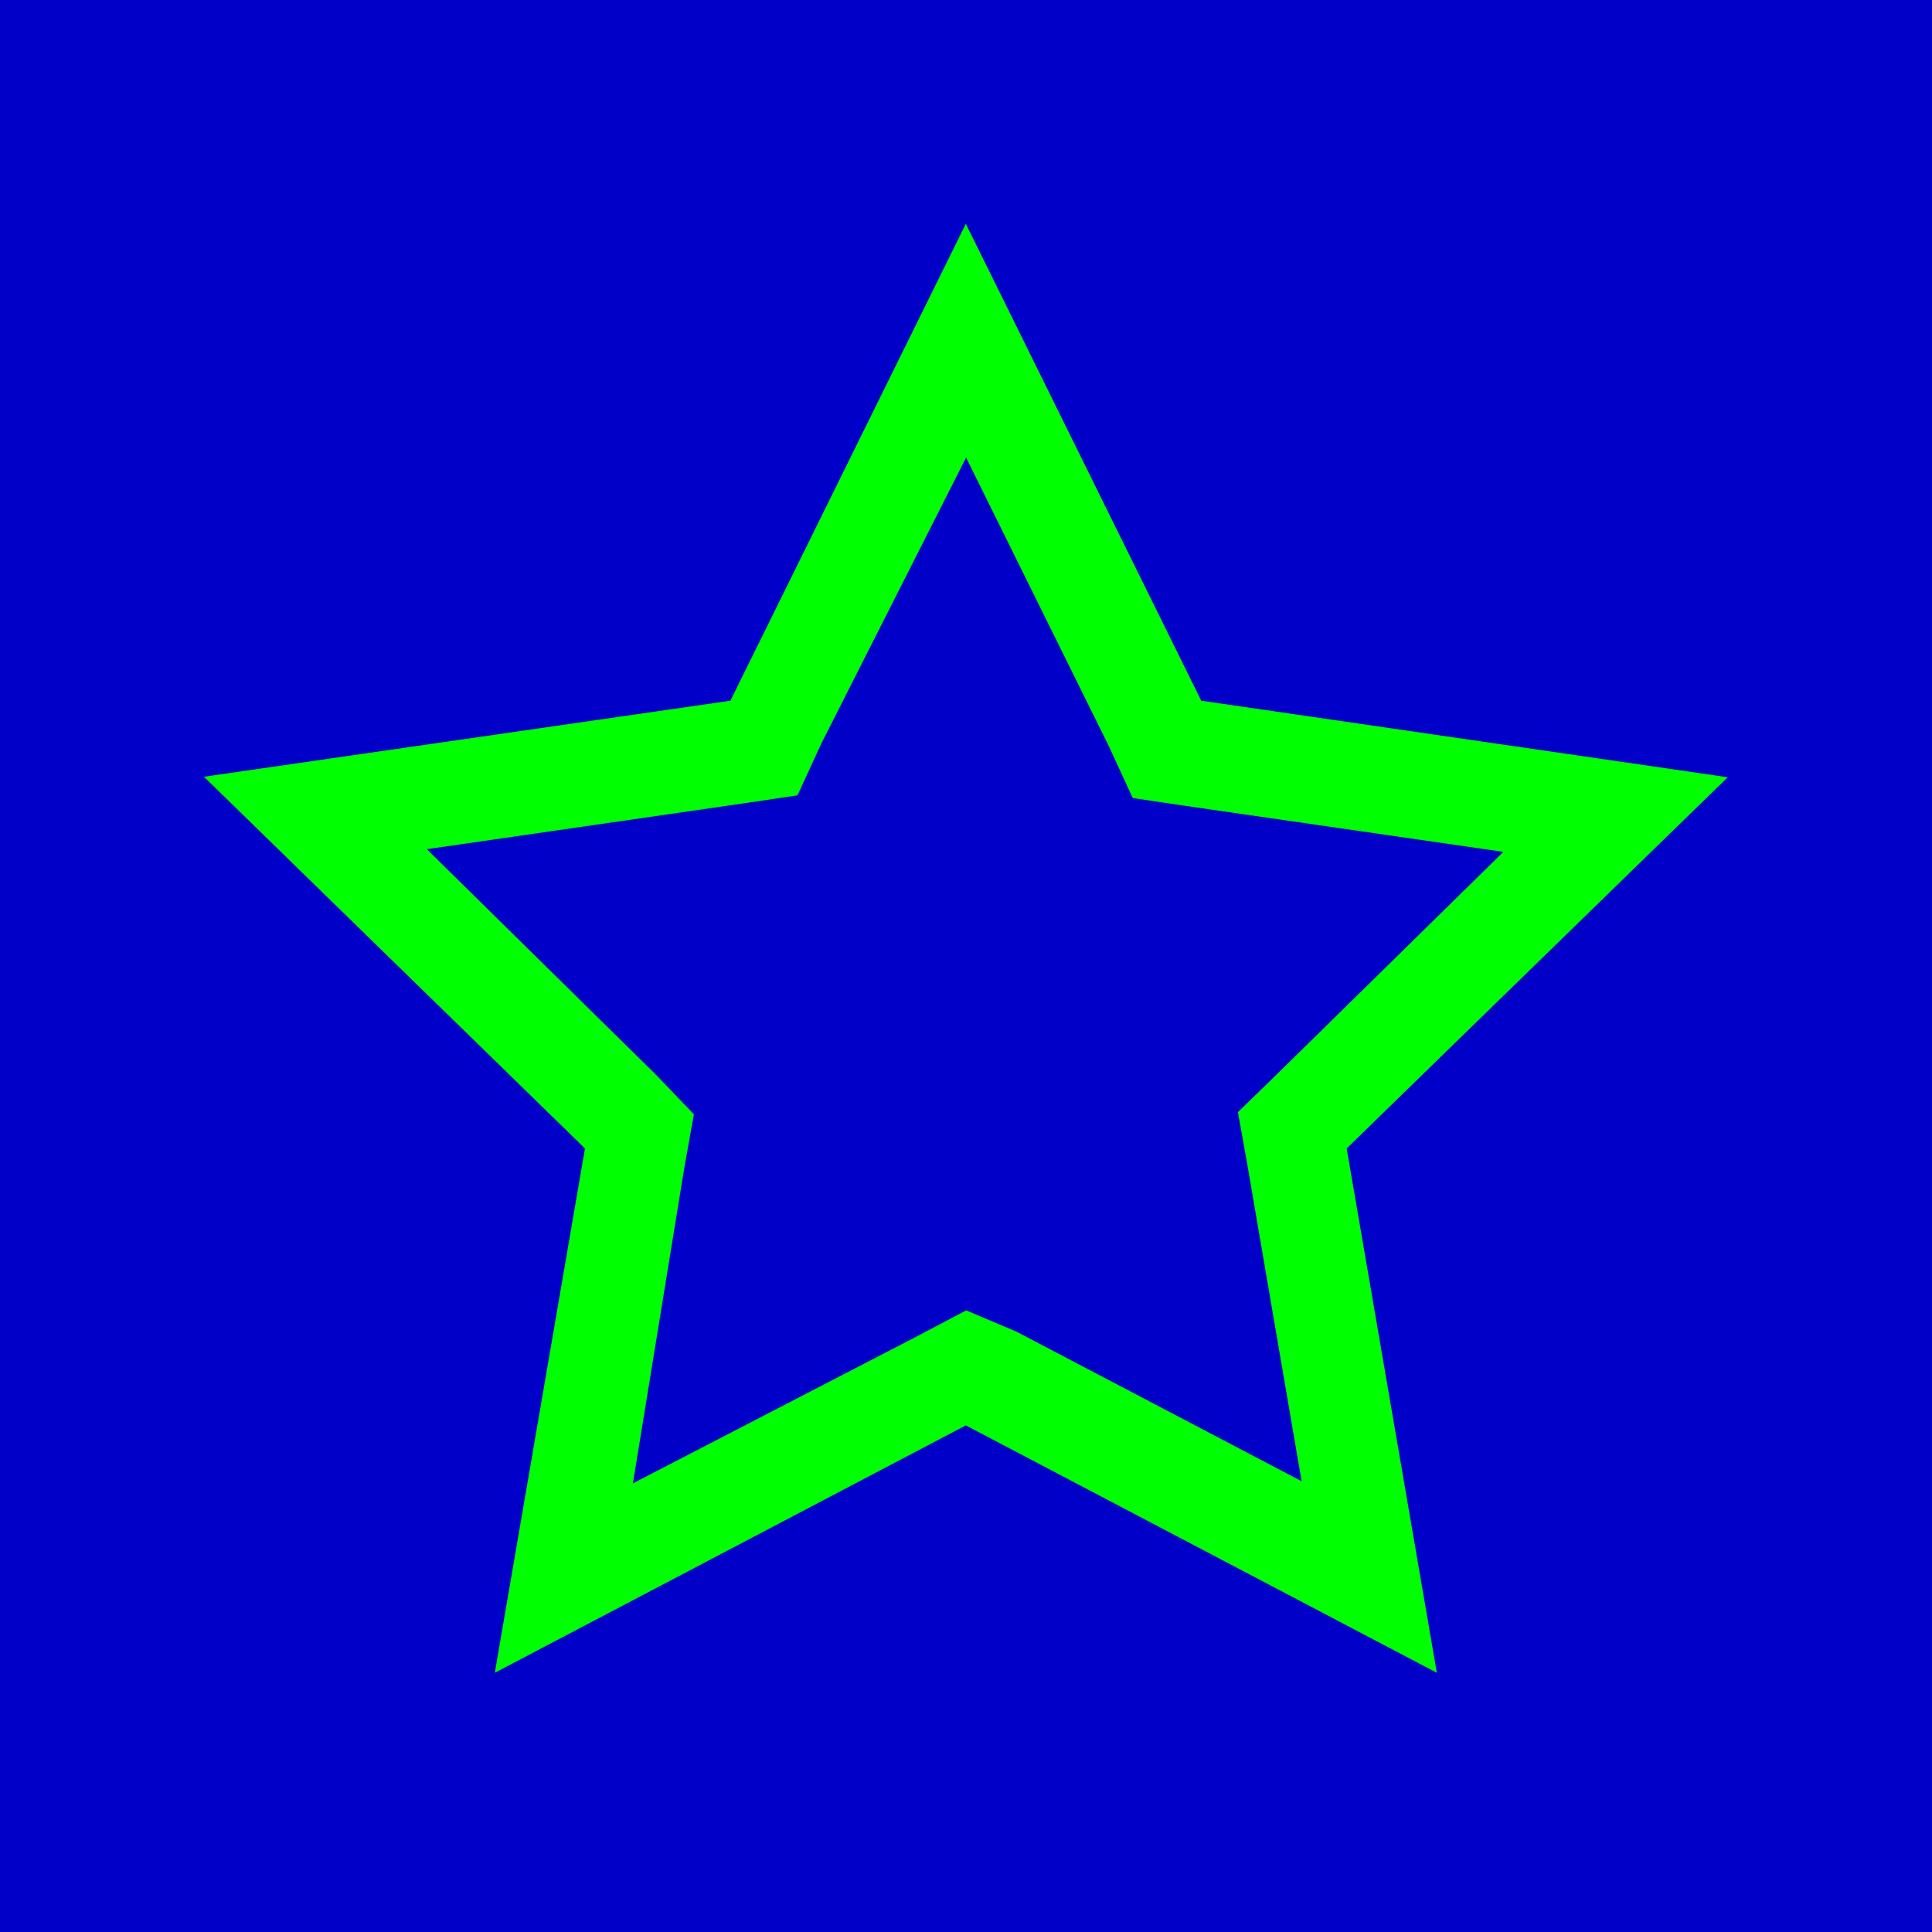 <?xml version="1.0" encoding="UTF-8"?>
<svg xmlns="http://www.w3.org/2000/svg" id="Ebene_1" version="1.1" viewBox="0 0 1080 1080">
  <defs>
    <style>
      .st0 {
        fill: #0000c8;
      }

      .st1 {
        fill: lime;
        fill-rule: evenodd;
      }
    </style>
  </defs>
  <g id="Karriere_x2F_Unsere-Welt_x2F__x5F_rausgerechnet_x2F_werte-icon">
    <rect class="st0" width="1080" height="1080"></rect>
    <g id="assets_x2F_icons_x2F_obst">
      <path id="Fill" class="st1" d="M540,255.7l79.9,161.5,13.3,28.9,28.9,4.3,178.3,25.8-126.7,124.4-21.7,21.1,5.2,28.9,30.4,177.4-159.4-83.6-28.1-11.9-26.9,14.2-159.4,82.5,28.9-177.4,5.2-28.9-21.4-22.3-127.9-125.9,178.3-25.8,28.9-4.3,13.3-28.9,81-160M540,124.9l-131.7,266.8-294.3,42.5,213,207.8-50.4,293.1,263.3-138.3,263.3,138.3-50.4-293.1,213-207.5-294.3-42.8-131.7-266.8Z"></path>
    </g>
  </g>
</svg>
